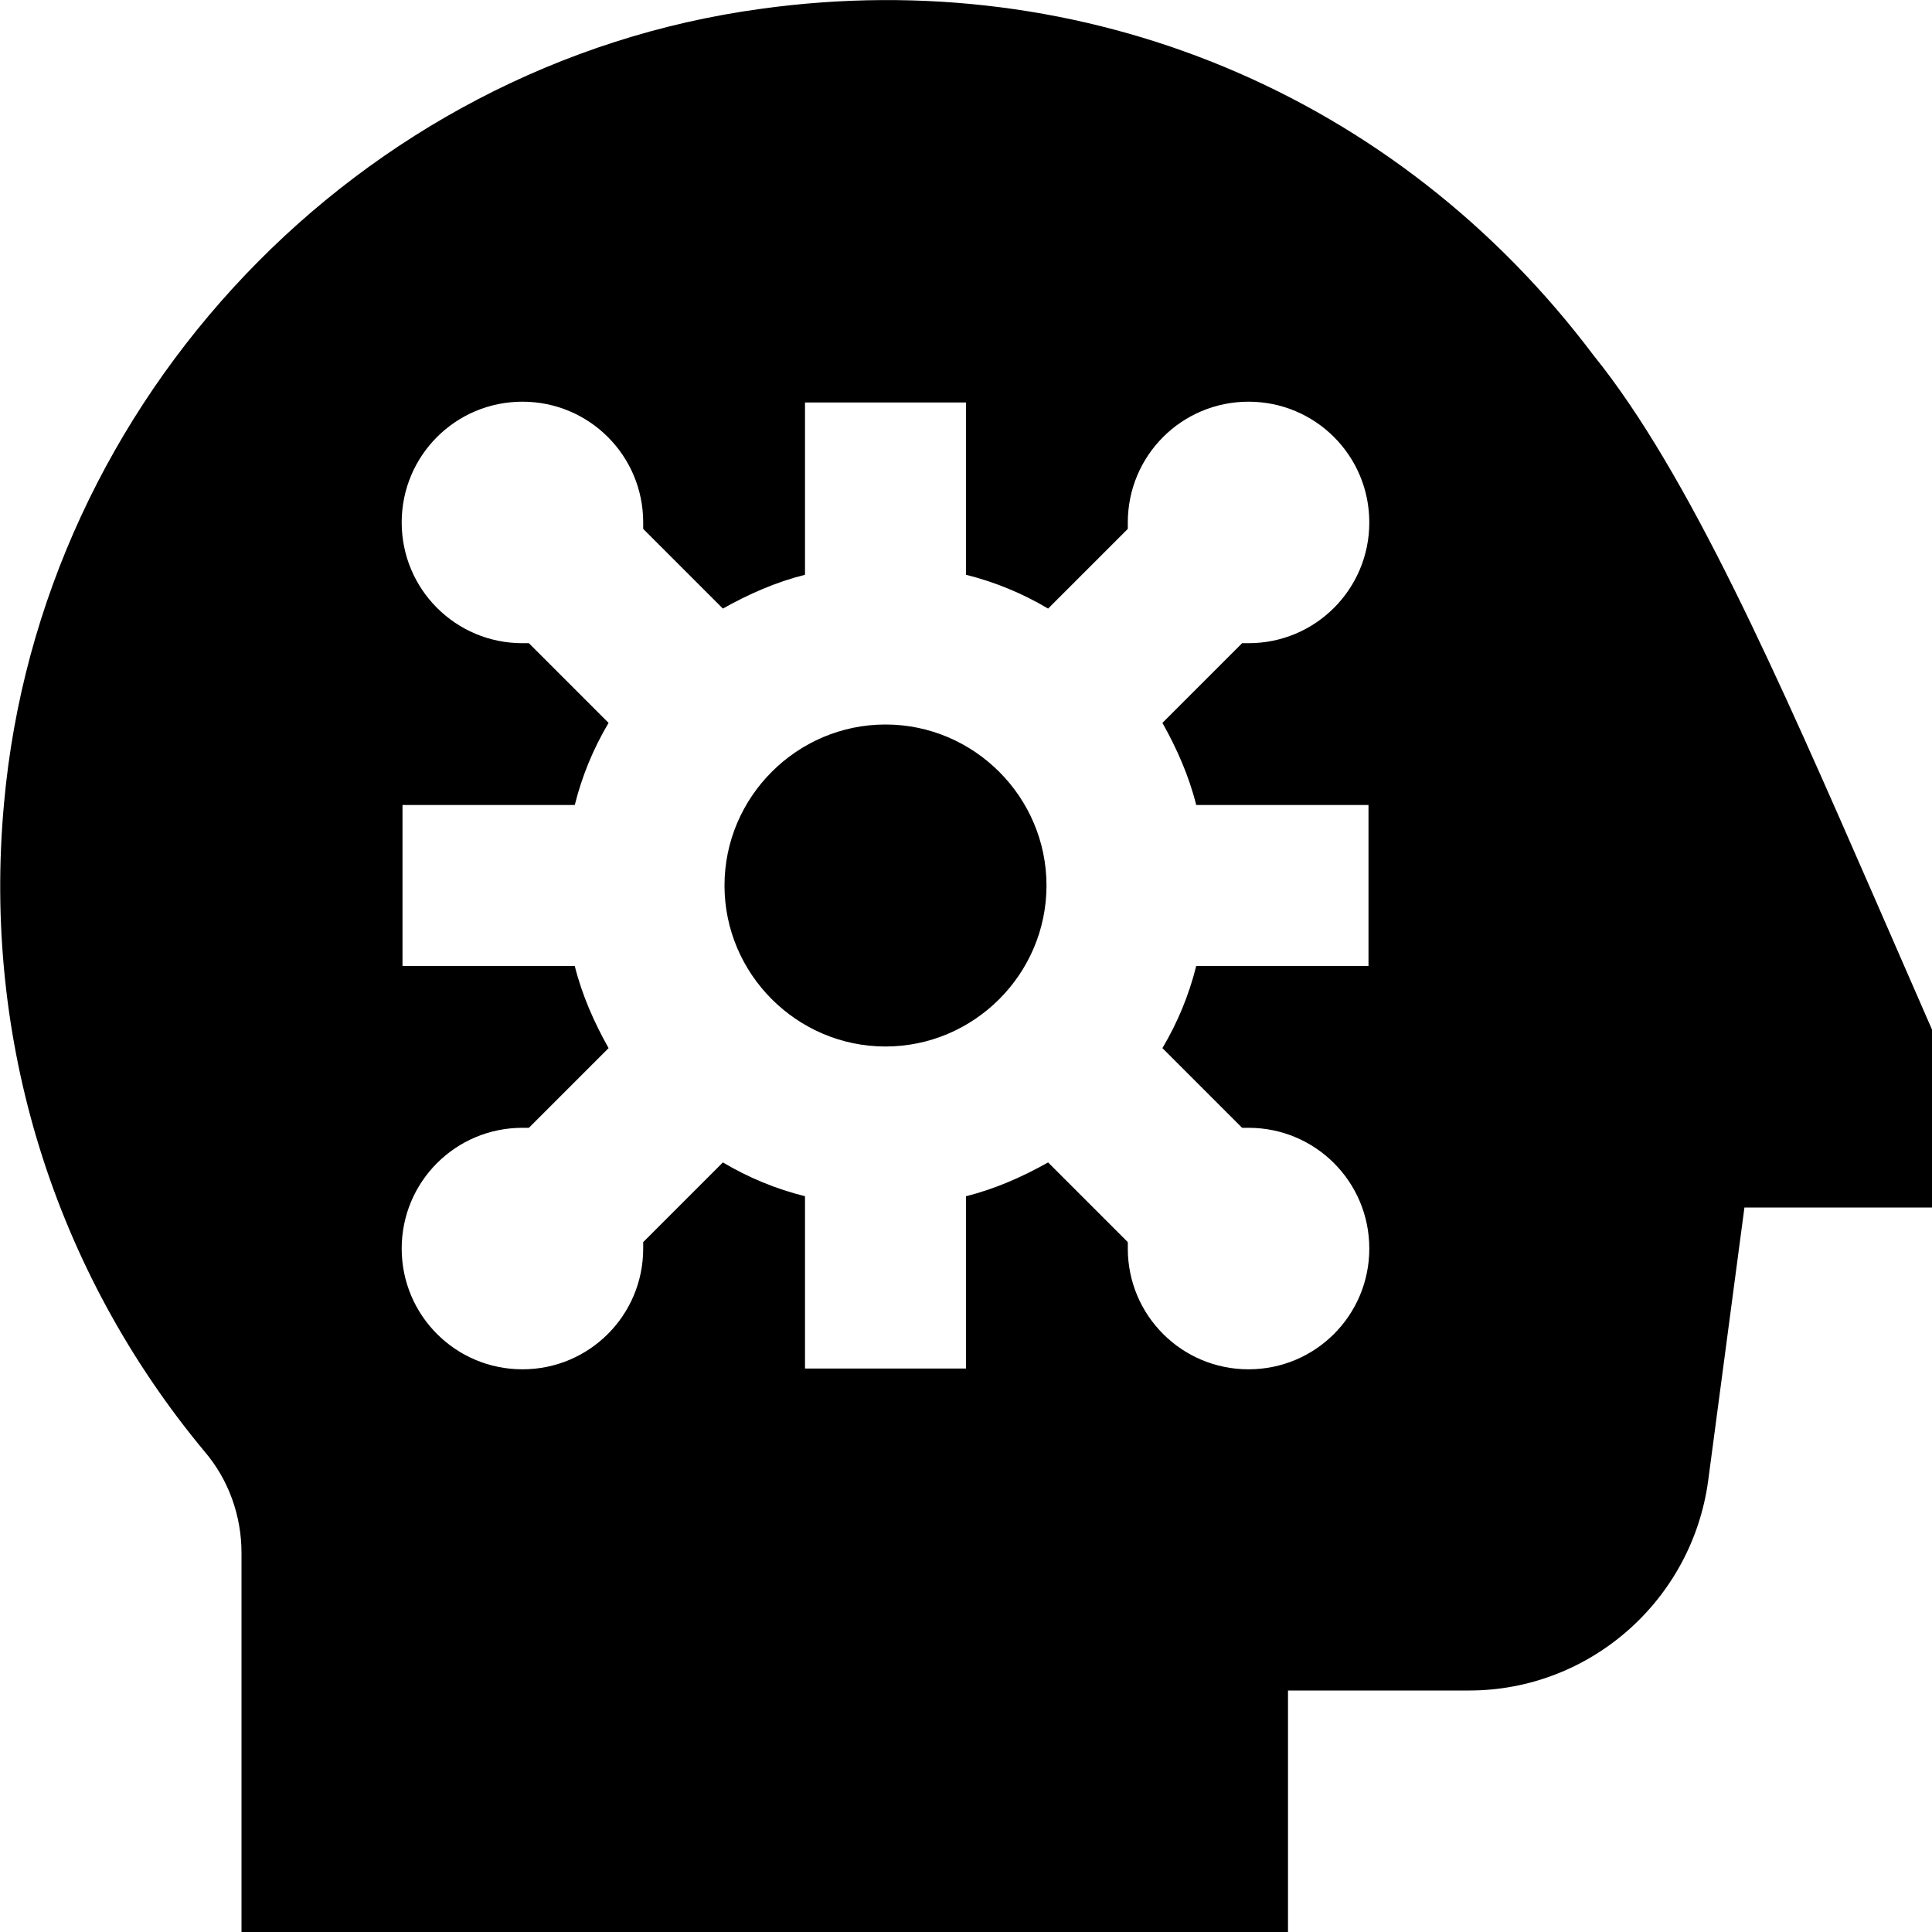 <?xml version="1.0" encoding="UTF-8"?>
<svg xmlns="http://www.w3.org/2000/svg" id="Layer_1" data-name="Layer 1" viewBox="0 0 24 24" width="512" height="512"><path d="M24,12.79v2.21h-2.33l-.45,3.39c-.2,1.49-1.47,2.61-2.97,2.61h-2.25v3H3v-4.71c0-.46-.16-.91-.46-1.26C.67,15.78-.22,12.92,.05,9.98,.5,4.95,4.46,.79,9.45,.11c4.03-.56,7.91,1.06,10.35,4.31,1.18,1.46,2.3,4.02,3.48,6.72l.72,1.65Zm-7-2.79h-2.14c-.09-.36-.24-.7-.42-1.02l.99-.99s.05,0,.08,0c.83,0,1.5-.67,1.5-1.5s-.67-1.5-1.5-1.5-1.5,.67-1.5,1.5c0,.03,0,.05,0,.08l-.99,.99c-.32-.19-.66-.33-1.02-.42v-2.14h-2v2.14c-.36,.09-.7,.24-1.02,.42l-.99-.99s0-.05,0-.08c0-.83-.67-1.5-1.5-1.5s-1.5,.67-1.5,1.5,.67,1.5,1.5,1.5c.03,0,.05,0,.08,0l.99,.99c-.19,.32-.33,.66-.42,1.02h-2.14v2h2.14c.09,.36,.24,.7,.42,1.02l-.99,.99s-.05,0-.08,0c-.83,0-1.5,.67-1.5,1.5s.67,1.5,1.5,1.5,1.5-.67,1.5-1.5c0-.03,0-.05,0-.08l.99-.99c.32,.19,.66,.33,1.02,.42v2.14h2v-2.14c.36-.09,.7-.24,1.02-.42l.99,.99s0,.05,0,.08c0,.83,.67,1.5,1.5,1.5s1.5-.67,1.5-1.5-.67-1.5-1.5-1.5c-.03,0-.05,0-.08,0l-.99-.99c.19-.32,.33-.66,.42-1.02h2.14v-2Zm-6,3c1.1,0,2-.9,2-2s-.9-2-2-2-2,.9-2,2,.9,2,2,2Z"/></svg>
